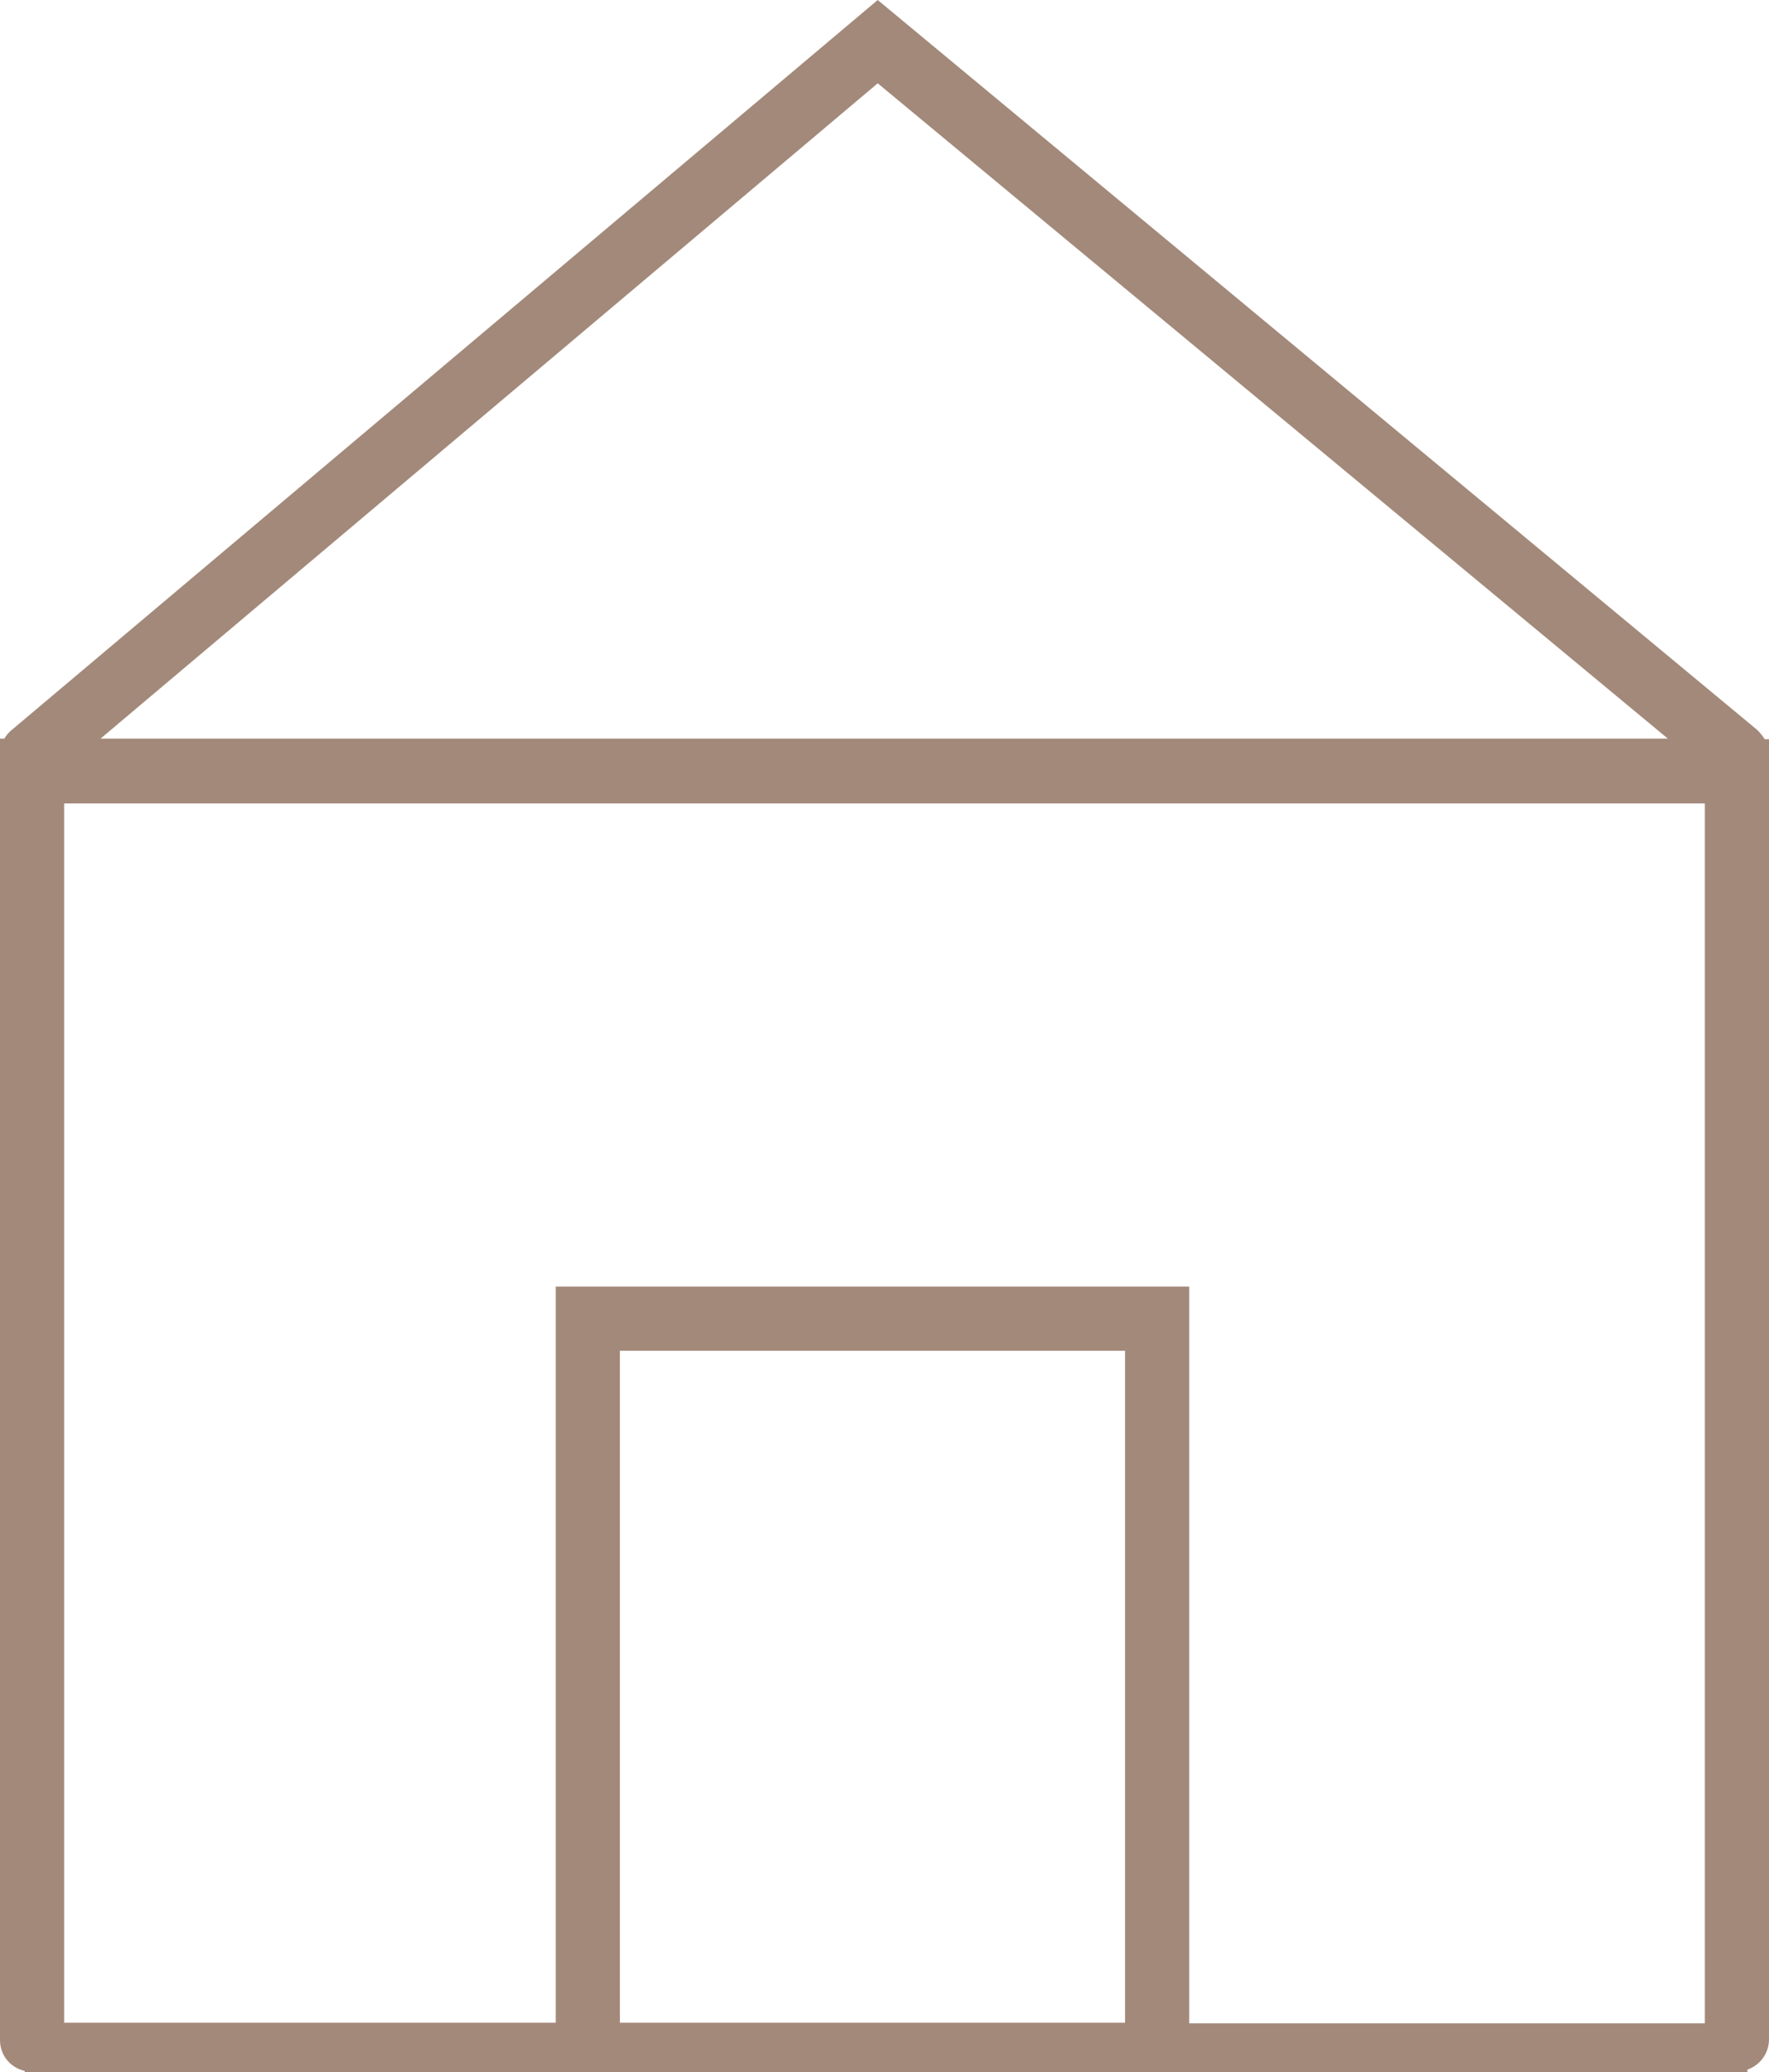 <svg viewBox="56.1 31.7 286.8 335.8" xmlns="http://www.w3.org/2000/svg"><path d="m342.2 151.5c-.3-.5-.7-1-1.2-1.5l-142.6-118.3-140.4 118.3c-.5.4-.9.9-1.2 1.4h-.7v210.9c0 2.5 1.7 4.5 4 5v.2h279.3v-.4c2-.7 3.5-2.6 3.5-4.9v-210.7zm-103.7 208h-81.9v-108.9h81.9zm-92.3-119.3v119.3h-79.7v-197.6h266v197.7h-83.6v-119.4zm52.2-195 128.1 106.2h-254.1z" fill="#a3897a"/></svg>
